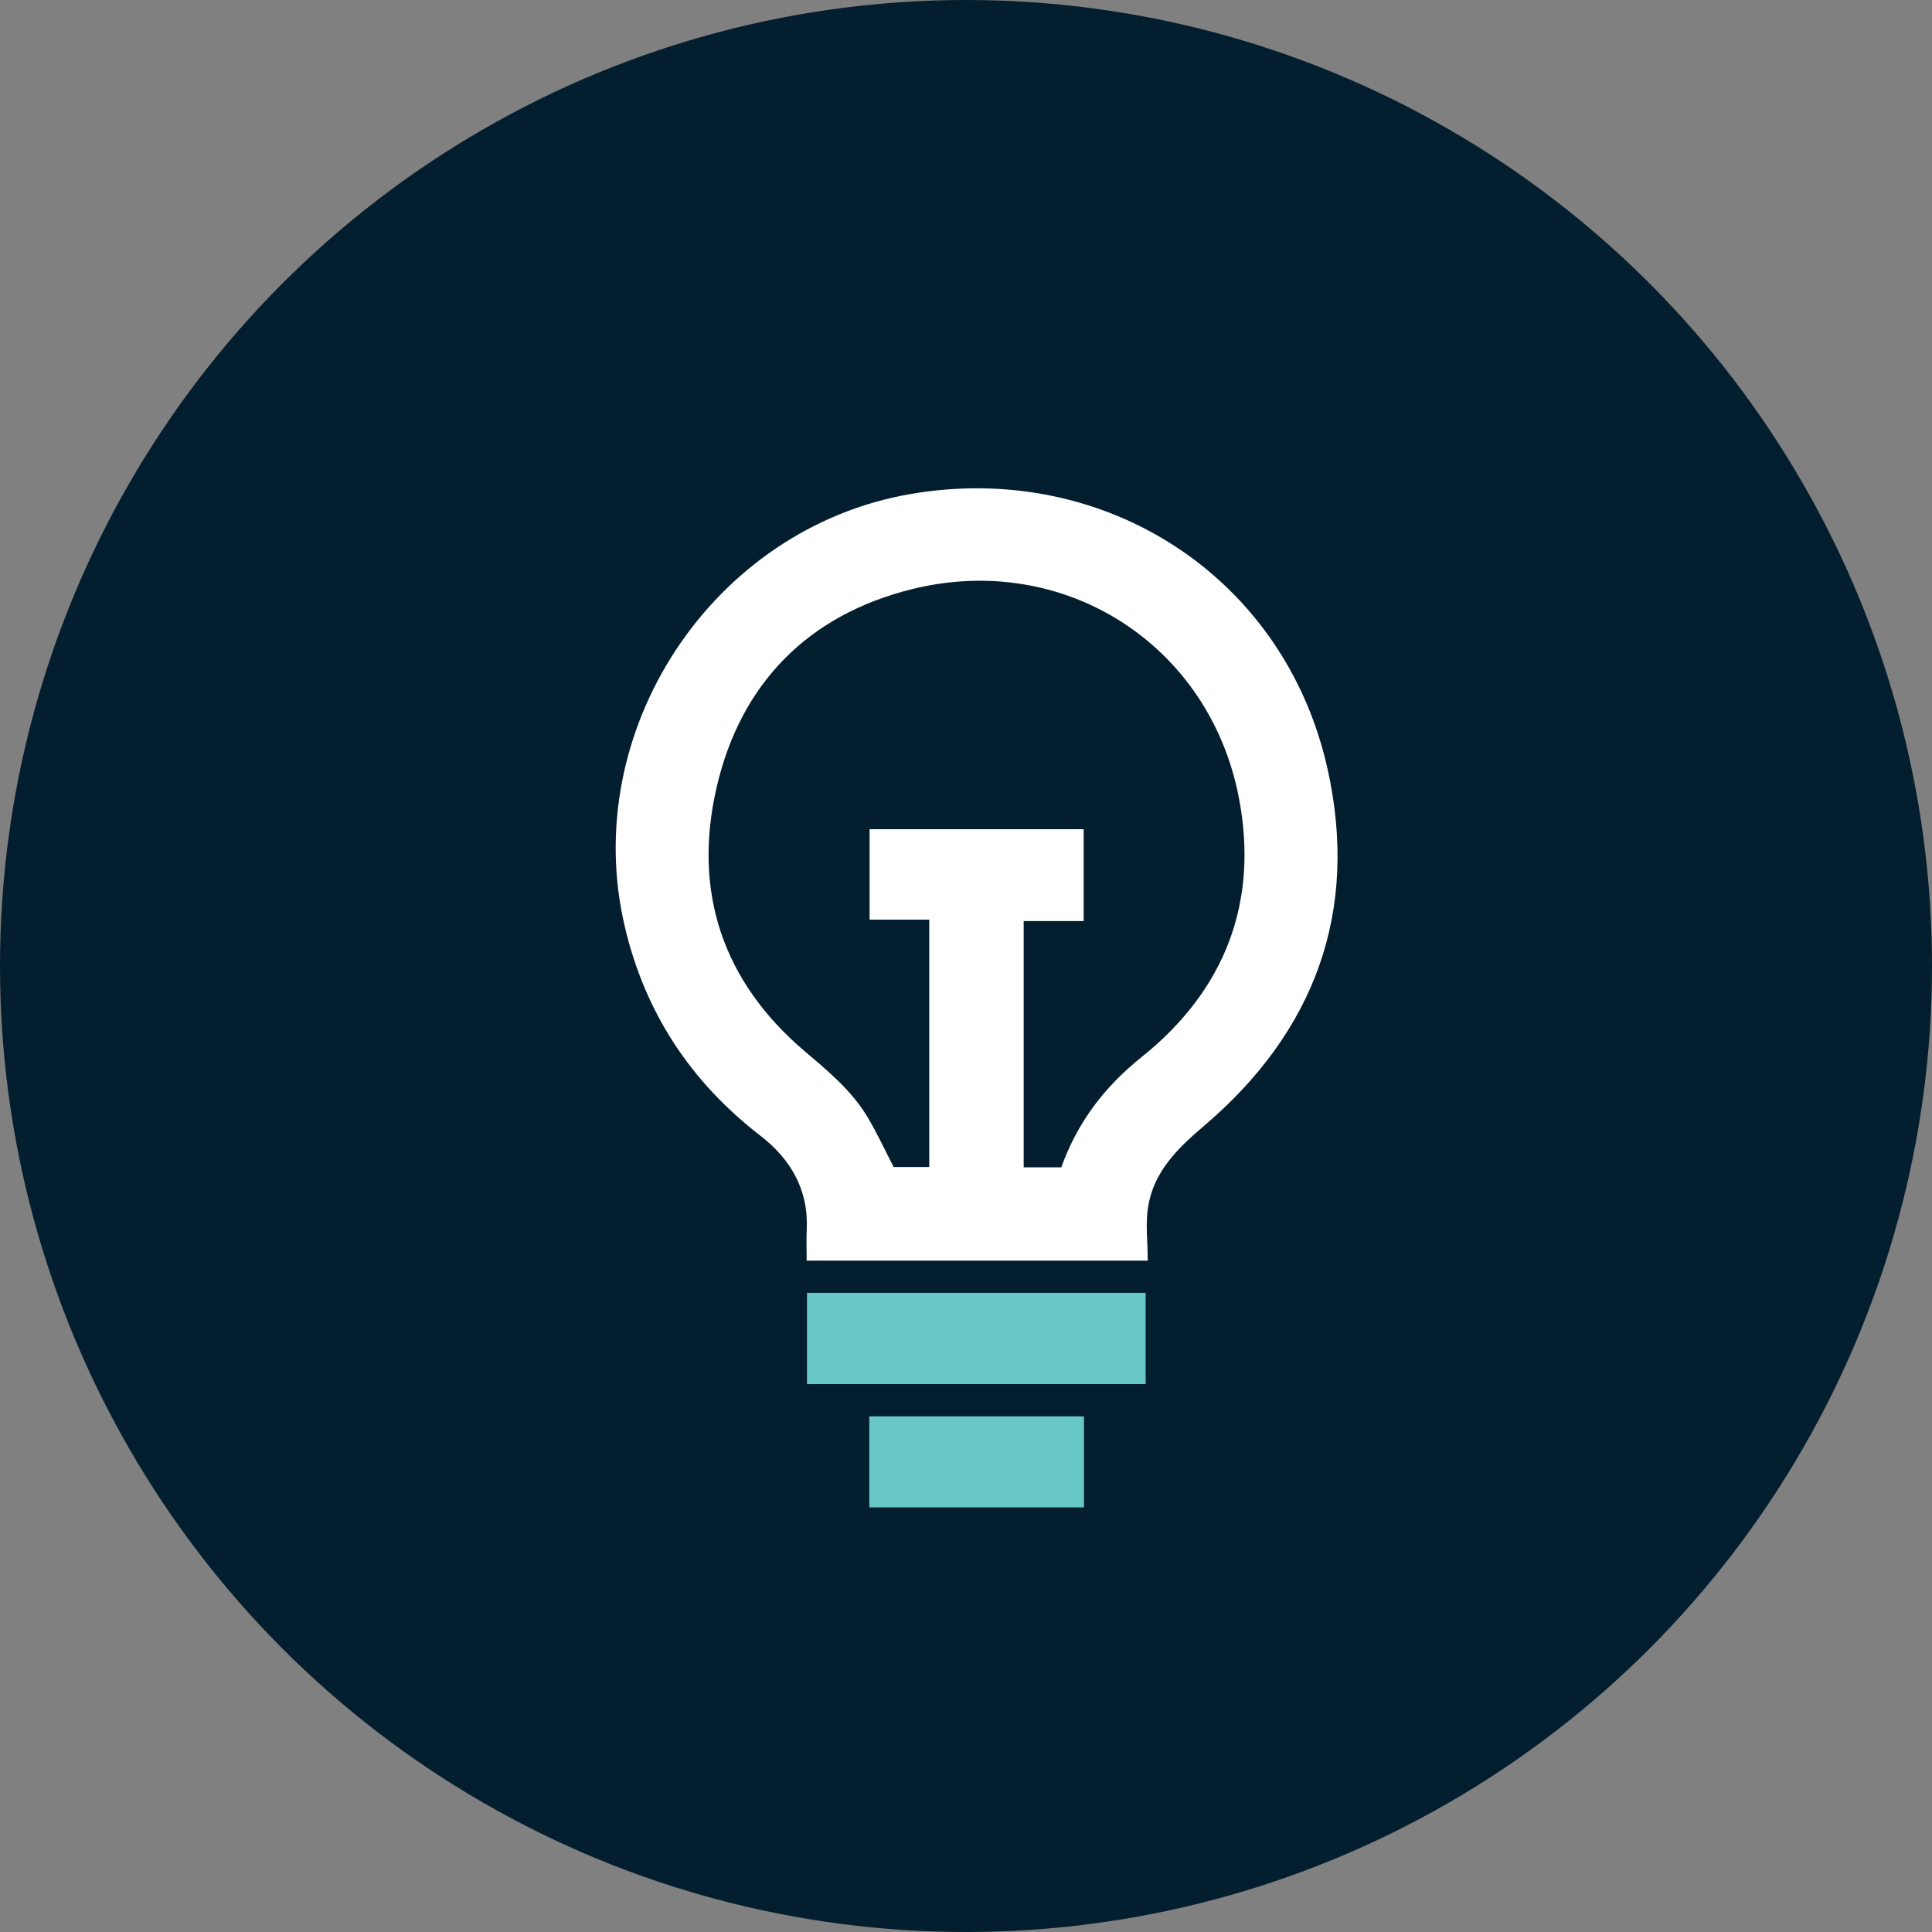 <svg width="91" height="91" viewBox="0 0 91 91" fill="none" xmlns="http://www.w3.org/2000/svg">
<rect x="0" y="0" width="91" height="91" fill="#808080" stroke="none"/>
<circle cx="45.5" cy="45.5" r="45.5" fill="#031E2F"/>
<g clip-path="url(#clip0_1294_31)">
<path d="M54.057 59.378H37.995C37.995 58.869 37.977 58.388 37.998 57.908C38.088 56.029 37.231 54.588 35.813 53.492C32.527 50.952 30.385 47.701 29.432 43.659C27.253 34.425 33.555 24.871 42.893 23.268C52.053 21.697 60.515 27.164 62.53 36.219C64.022 42.926 61.938 48.595 56.693 53.046C55.469 54.084 54.362 55.174 54.084 56.801C53.943 57.619 54.06 58.481 54.06 59.376L54.057 59.378ZM49.988 54.983C50.755 52.849 52.034 51.18 53.768 49.792C57.699 46.647 59.294 42.502 58.357 37.594C56.971 30.346 50.113 25.97 42.948 27.751C38.067 28.963 34.89 32.185 33.756 37.074C32.62 41.979 34.024 46.228 37.918 49.529C39.023 50.464 40.127 51.382 40.873 52.634C41.321 53.388 41.69 54.19 42.094 54.97H43.769V43.316H40.96V39.057H51.042V43.383H48.217V54.983H49.99H49.988Z" fill="white"/>
<path d="M38.011 65.193V60.894H53.961V65.193H38.011Z" fill="#67C8C7"/>
<path d="M40.944 71V66.711H51.057V71H40.944Z" fill="#67C8C7"/>
</g>
<defs>
<clipPath id="clip0_1294_31">
<rect width="34" height="48" fill="white" transform="translate(29 23)"/>
</clipPath>
</defs>
</svg>
